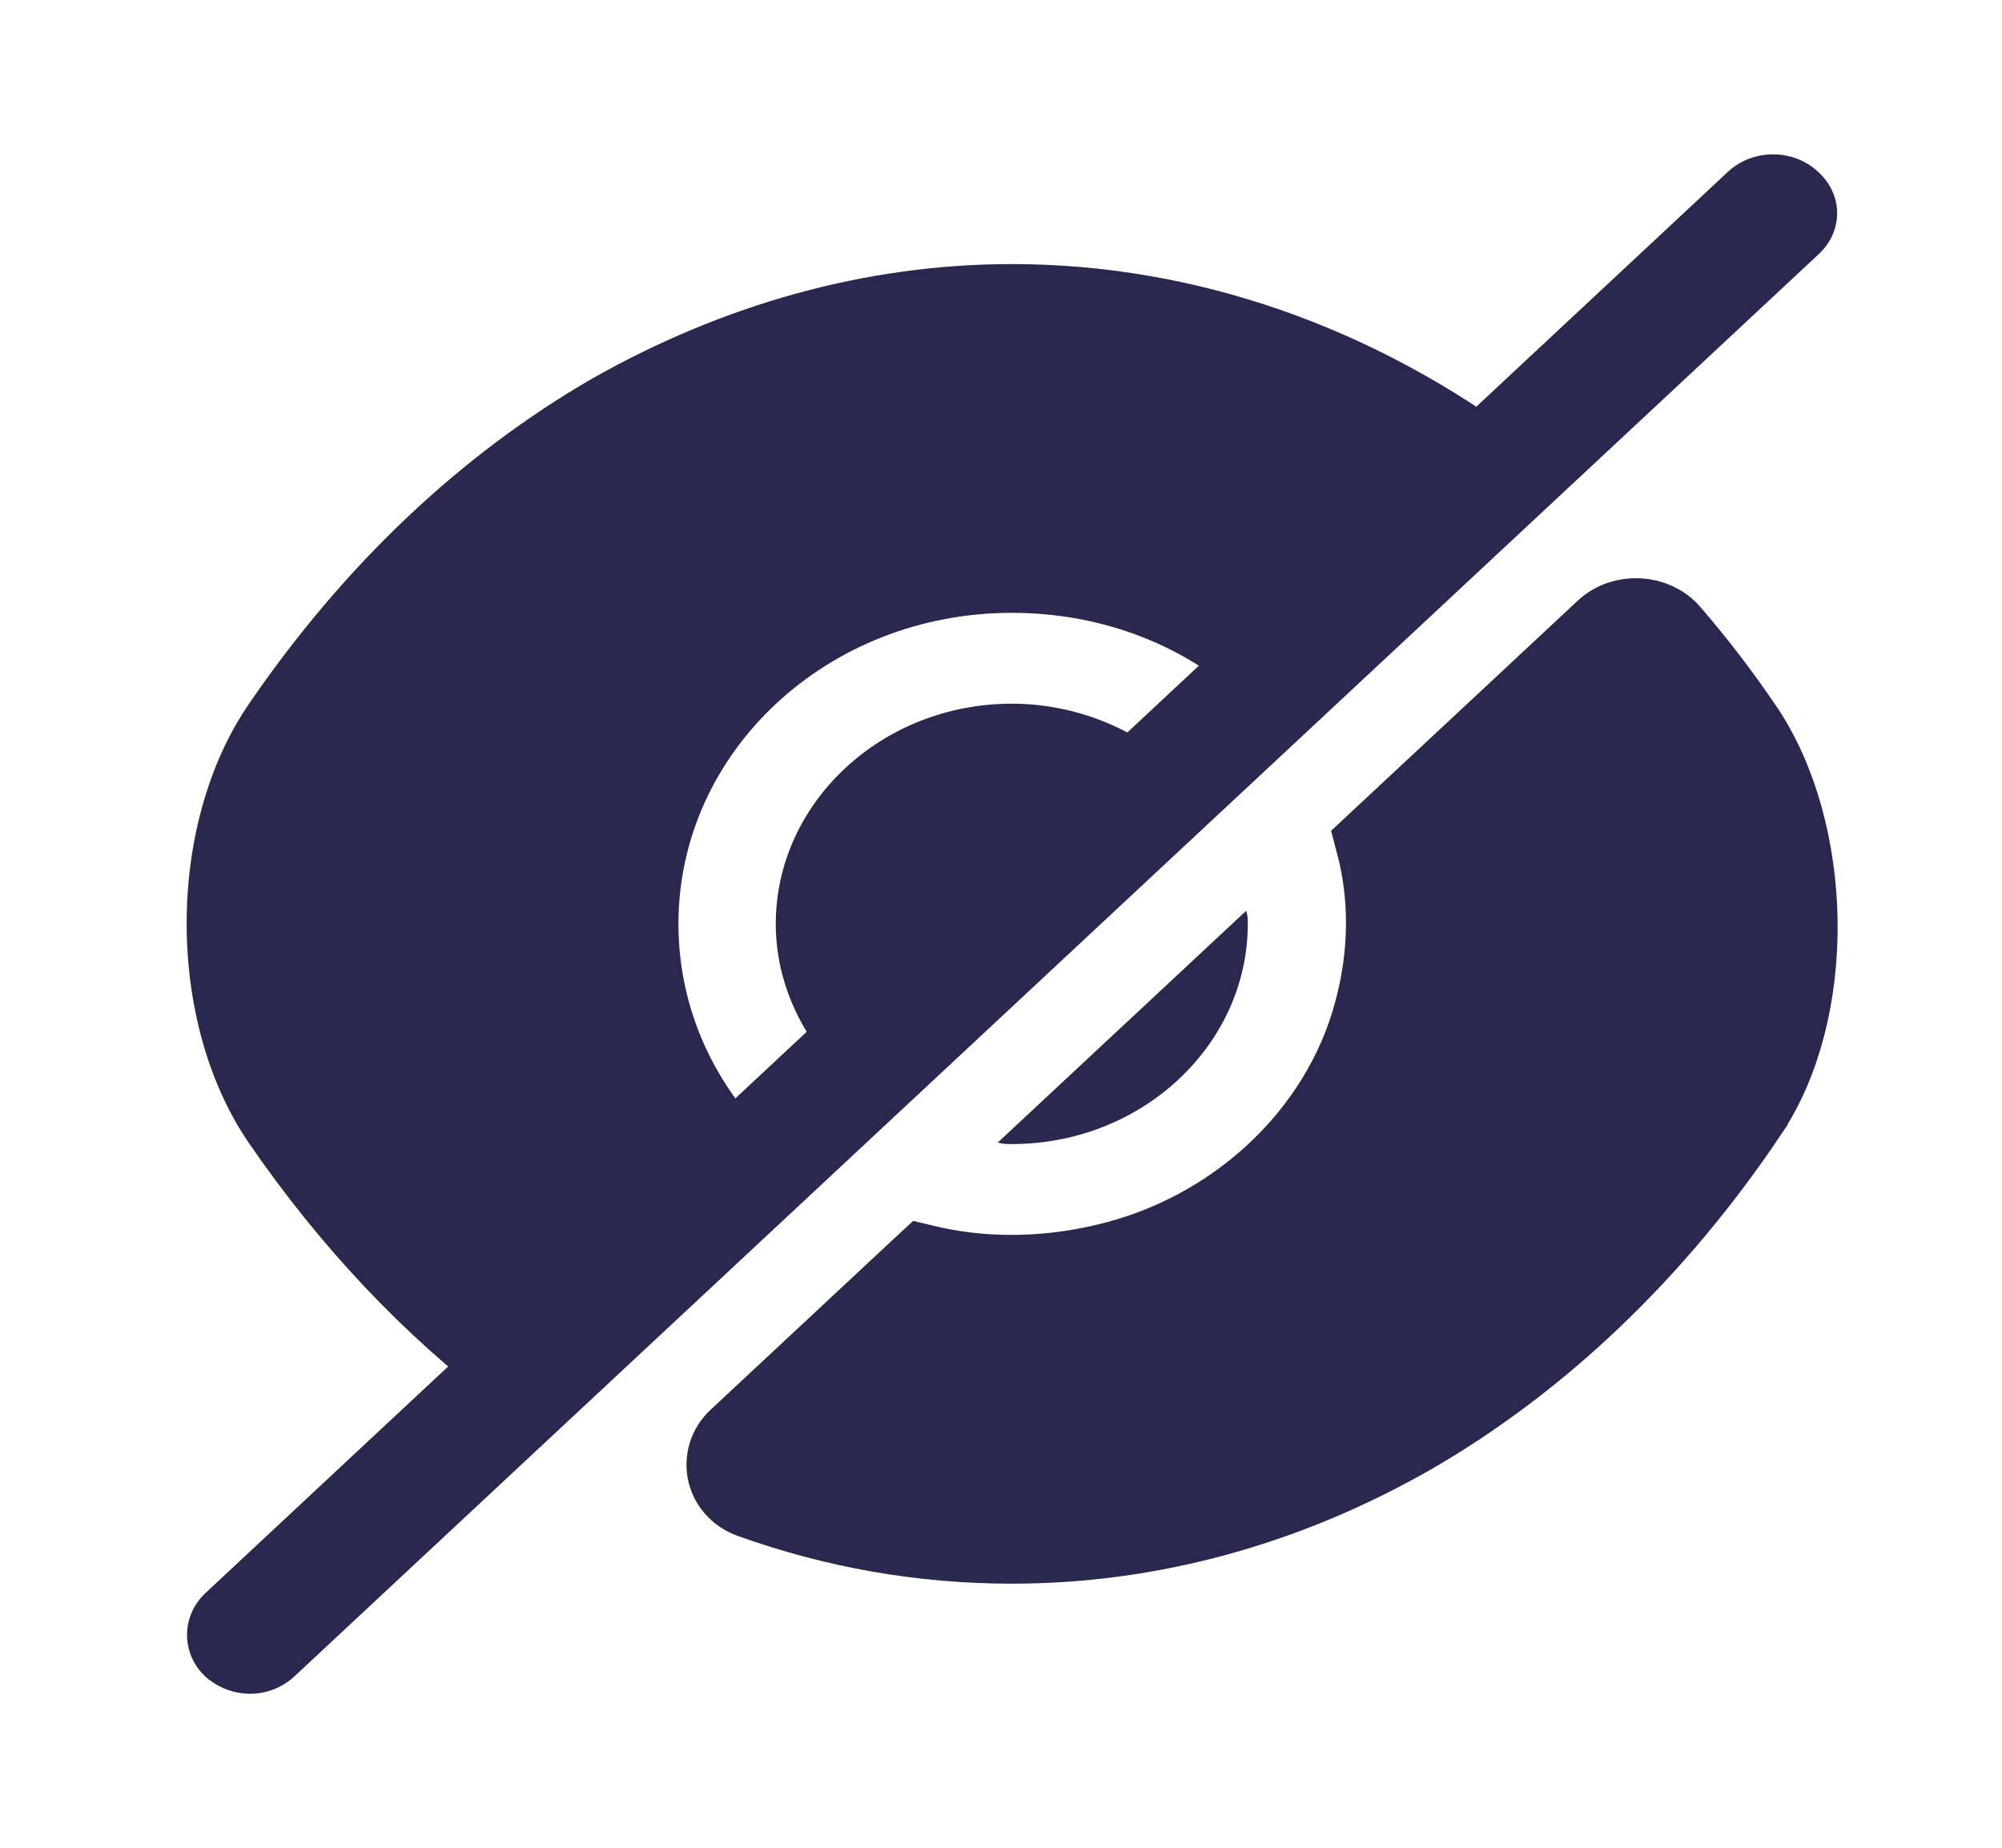 <svg width="26" height="24" viewBox="0 0 26 24" fill="none" xmlns="http://www.w3.org/2000/svg">
<path d="M11.95 16.455L12.002 16.407C12.725 16.581 13.526 16.591 14.347 16.397C16.024 16.009 17.398 14.742 17.824 13.14C18.031 12.376 18.026 11.629 17.847 10.952L20.833 8.166C21.077 7.938 21.497 7.964 21.706 8.213L21.706 8.213L21.709 8.216C22.041 8.602 22.361 9.017 22.66 9.46C23.103 10.117 23.352 11.029 23.365 11.967C23.377 12.905 23.152 13.811 22.713 14.461L22.713 14.462C21.498 16.274 19.999 17.688 18.345 18.647C16.723 19.576 14.955 20.07 13.14 20.07C11.977 20.07 10.845 19.871 9.752 19.48C9.381 19.345 9.311 18.918 9.57 18.676L11.302 17.06L11.95 16.455Z" fill="#29294F" stroke="#29294F"/>
<path d="M15.305 9.98L10.976 14.02C10.429 13.5 10.075 12.78 10.075 12C10.075 10.43 11.447 9.14 13.14 9.14C13.976 9.14 14.748 9.47 15.305 9.98Z" fill="#29294F"/>
<path d="M19.838 5.75L16.205 9.14C15.423 8.4 14.341 7.96 13.14 7.96C10.74 7.96 8.811 9.77 8.811 12C8.811 13.12 9.293 14.13 10.075 14.86L6.453 18.25H6.442C5.253 17.35 4.16 16.2 3.228 14.84C2.156 13.27 2.156 10.72 3.228 9.15C4.471 7.33 5.992 5.9 7.686 4.92C9.379 3.96 11.233 3.43 13.14 3.43C15.53 3.43 17.845 4.25 19.838 5.75Z" fill="#29294F"/>
<path d="M16.205 12C16.205 13.57 14.833 14.86 13.14 14.86C13.076 14.86 13.022 14.86 12.958 14.84L16.184 11.83C16.205 11.89 16.205 11.94 16.205 12Z" fill="#29294F"/>
<path d="M23.61 2.23C23.289 1.93 22.764 1.93 22.442 2.23L2.67 20.69C2.349 20.99 2.349 21.48 2.67 21.78C2.831 21.92 3.035 22 3.249 22C3.463 22 3.667 21.92 3.828 21.77L23.61 3.31C23.942 3.01 23.942 2.53 23.61 2.23Z" fill="#29294F"/>
</svg>
